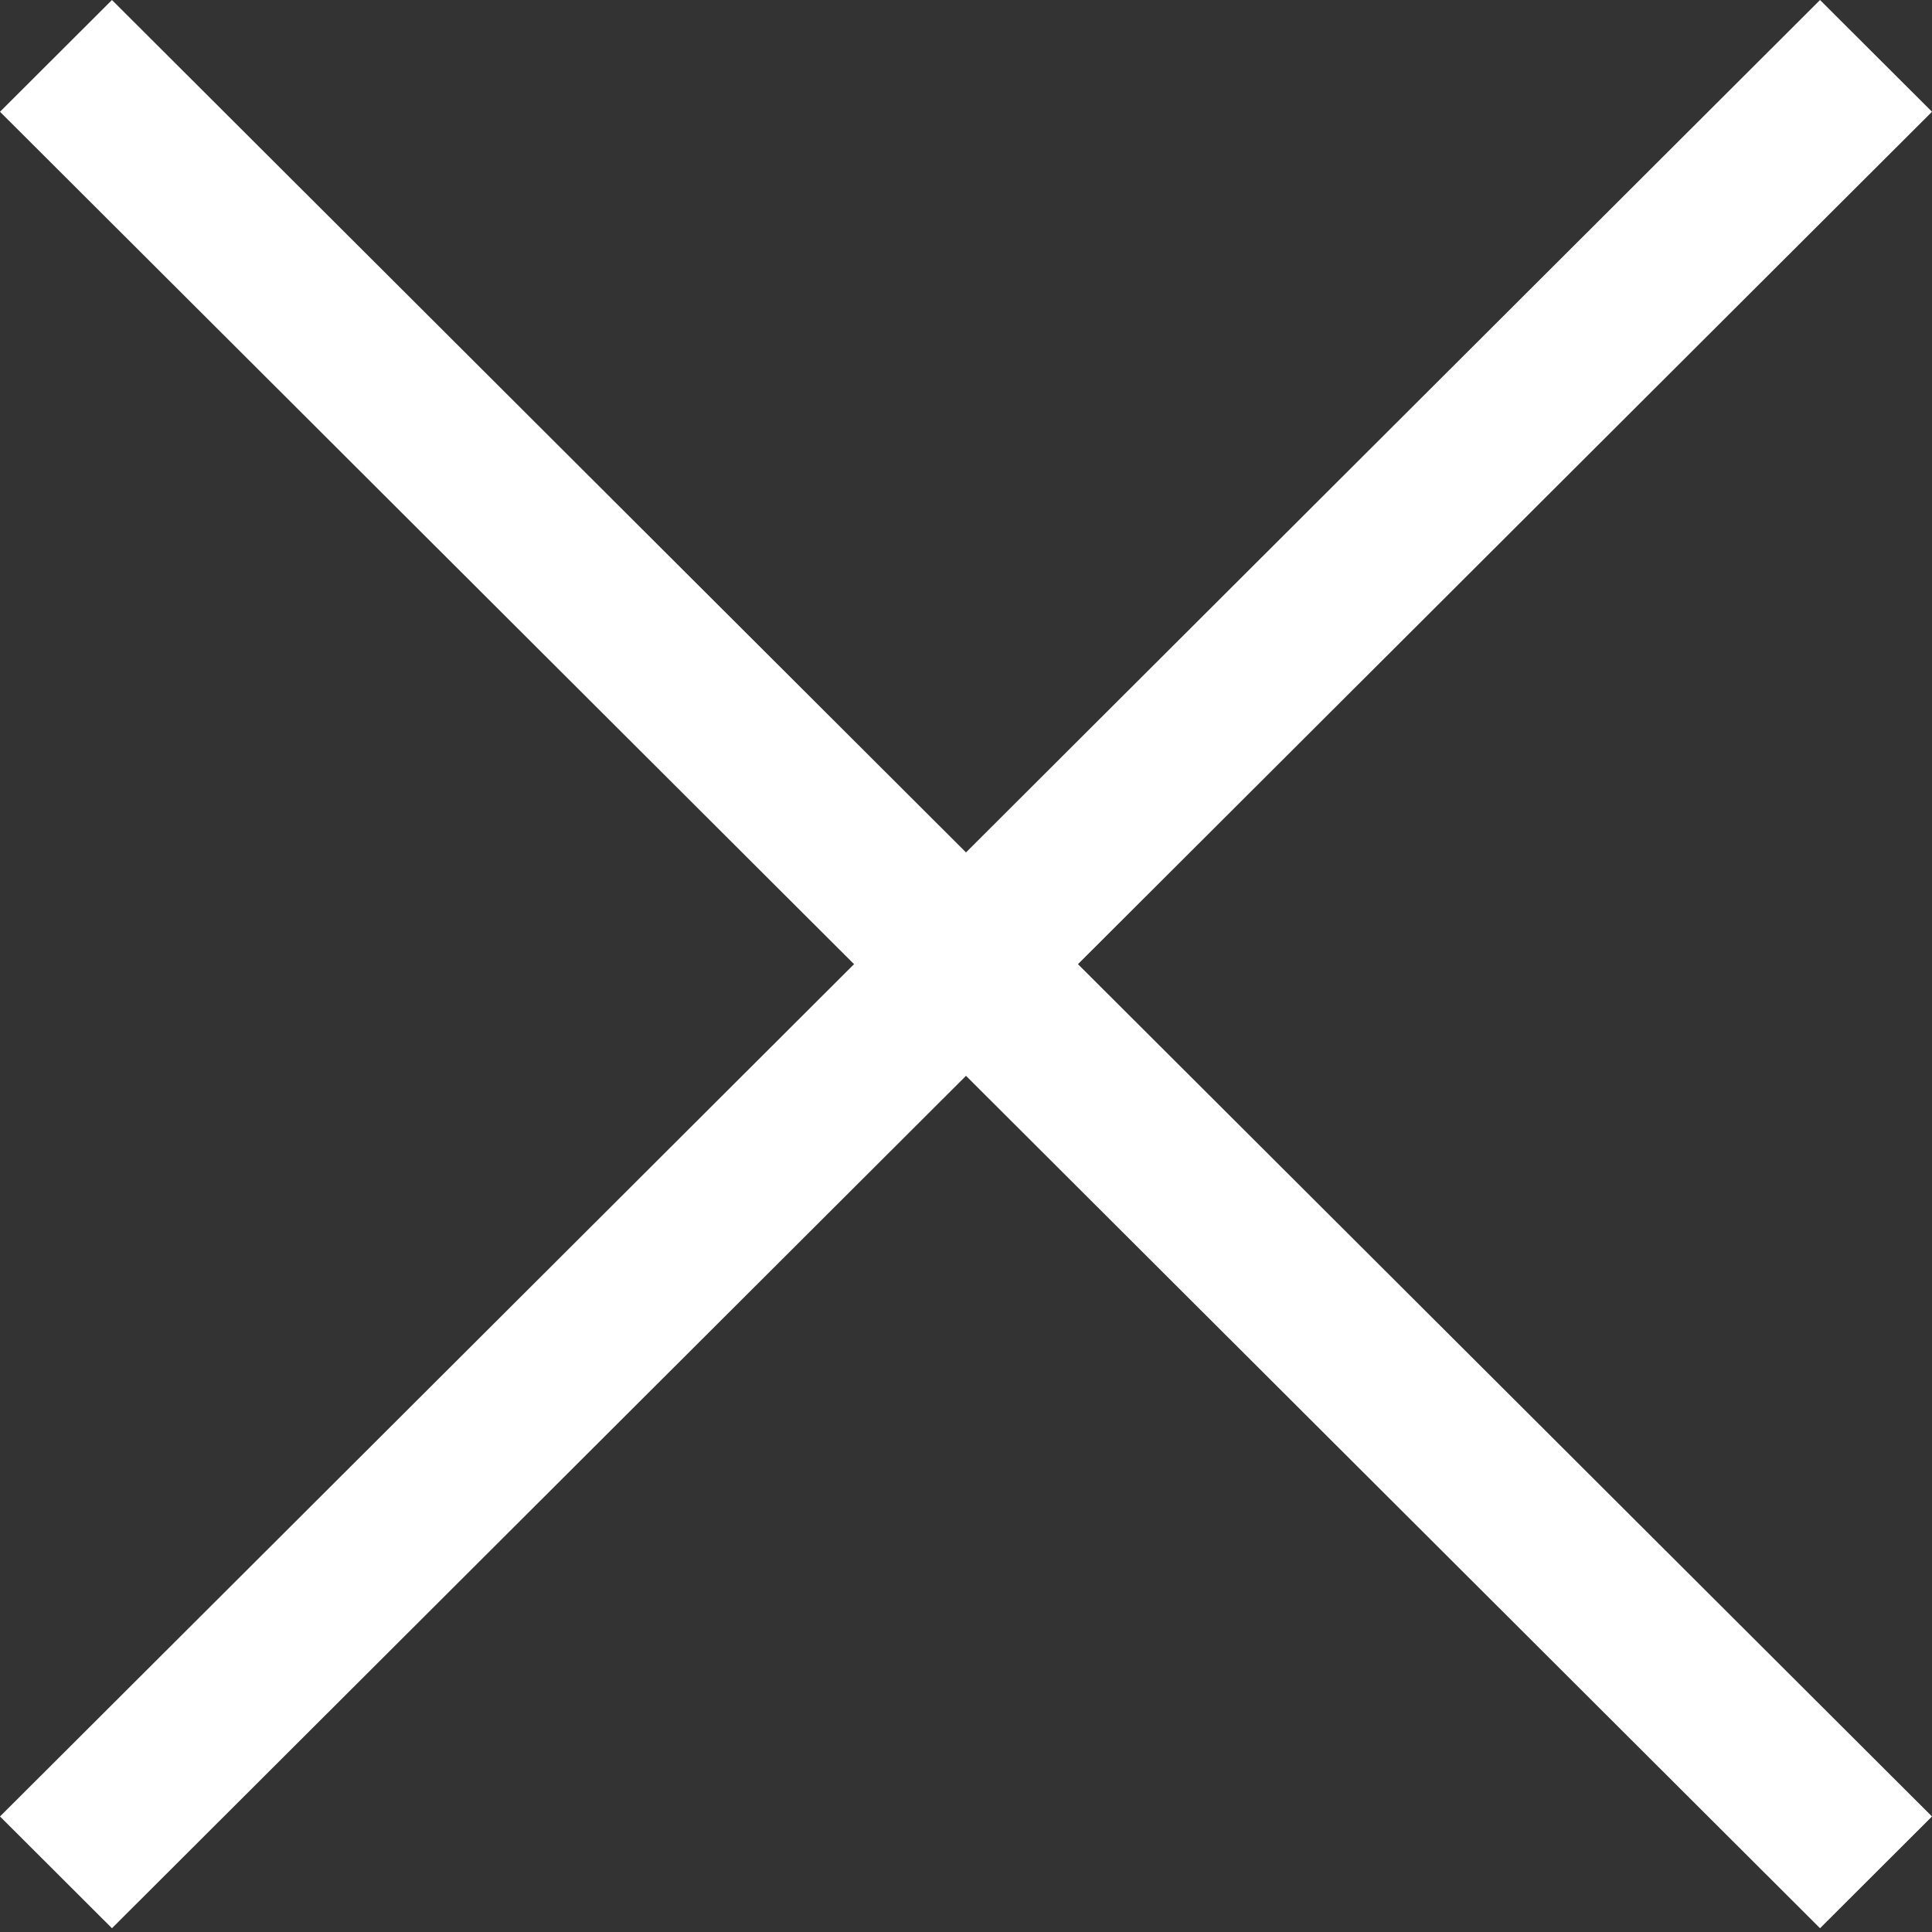 <svg width="20" height="20" viewBox="0 0 20 20" fill="none" xmlns="http://www.w3.org/2000/svg">
<rect x="0" y="0" width="20" height="20" fill="#333333" stroke="none"/>
<path d="M20 1.157L18.841 0L10 8.824L1.159 0L0 1.157L8.841 9.981L0 18.804L1.159 19.961L10 11.137L18.841 19.961L20 18.804L11.159 9.981L20 1.157Z" fill="white"/>
</svg>
